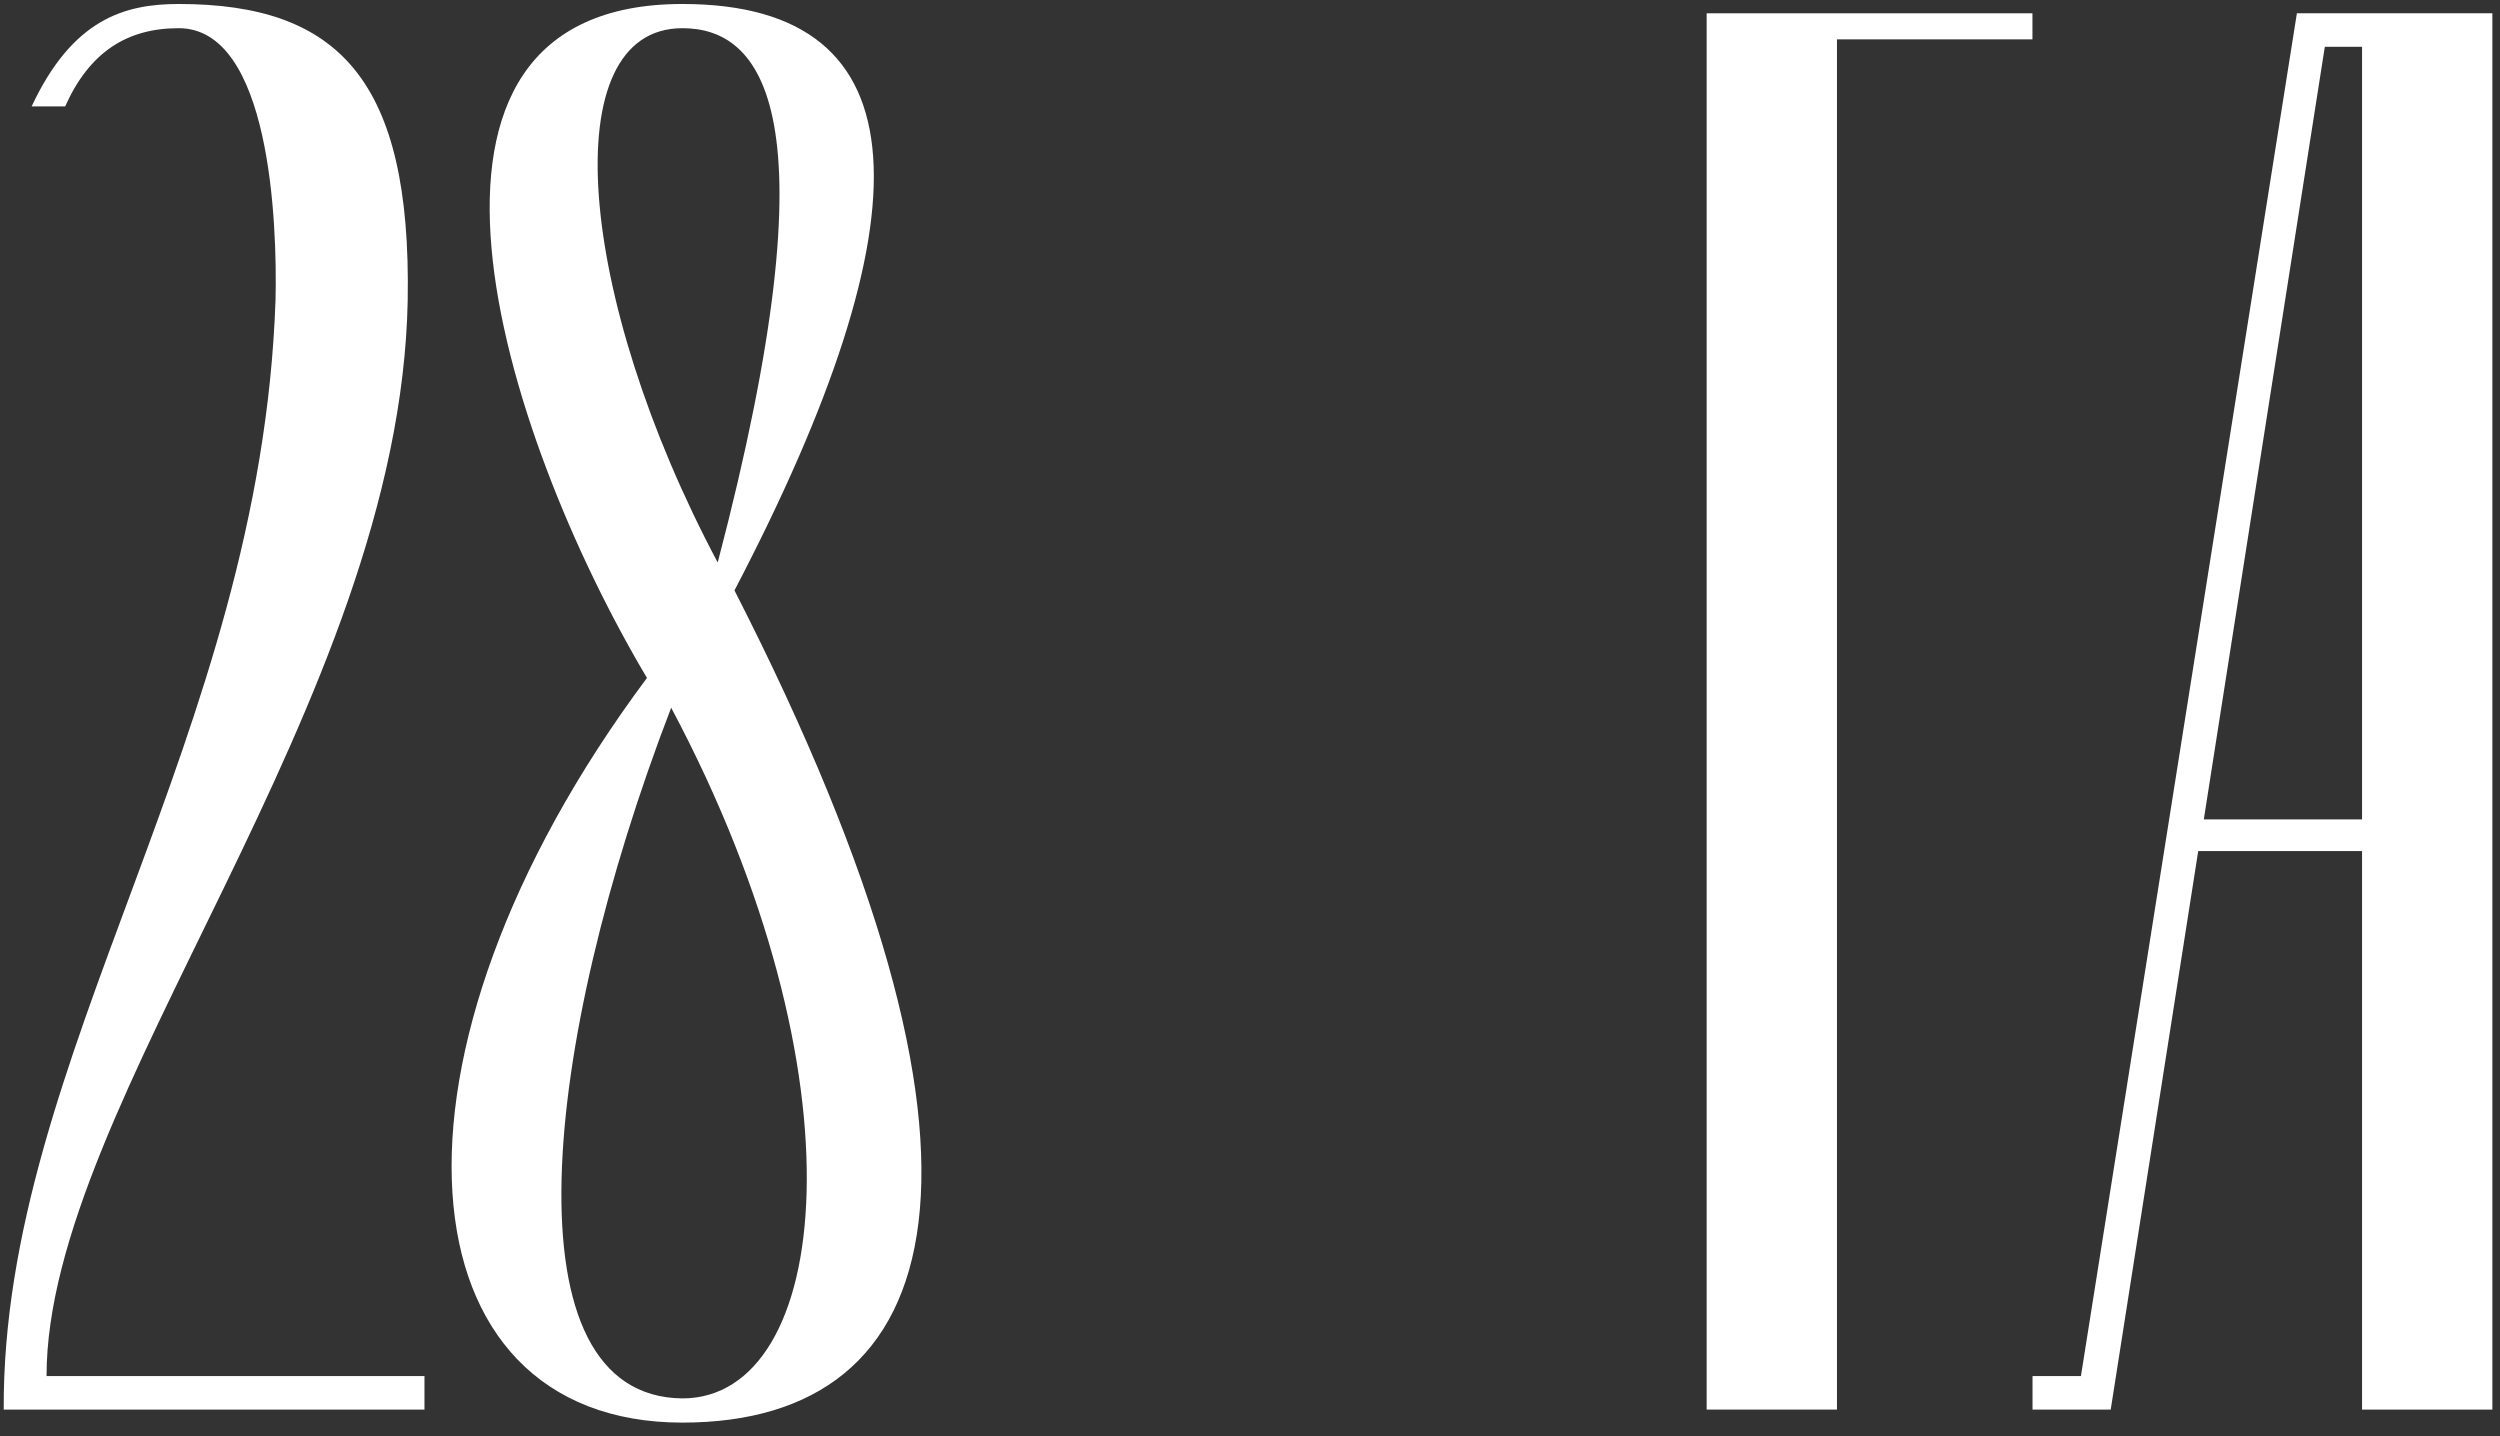<?xml version="1.0" encoding="UTF-8"?> <svg xmlns="http://www.w3.org/2000/svg" width="94" height="54" viewBox="0 0 94 54" fill="none"><rect x="0" y="0" width="94" height="54" fill="#333333" stroke="none"/> <path d="M1.75 51.74C1.75 41.45 15.05 26.47 15.33 11.28C15.47 3.02 12.74 0.15 6.72 0.15C4.69 0.15 2.73 0.71 1.19 4H2.45C3.36 1.97 4.76 1.06 6.72 1.06C10.15 1.06 10.43 8.34 10.36 11.28C9.8 27.66 0.07 39.77 0.14 53H15.96V51.74H1.75Z" fill="white"></path> <path d="M25.236 26.61C32.656 40.54 31.256 52.58 25.656 52.58C19.006 52.51 20.336 39.35 25.236 26.61ZM24.326 25.49C13.686 39.77 15.016 53.49 25.656 53.49C35.666 53.49 38.676 43.83 27.616 22.2C34.966 8.13 34.826 0.15 25.656 0.15C13.826 0.15 18.796 16.18 24.326 25.49ZM26.986 21.15C21.666 11.14 20.826 1.06 25.656 1.06C28.596 1.06 31.466 4.07 26.986 21.15Z" fill="white"></path> <path d="M69.07 1.48H76.42V0.5H64.17V53H69.07V1.48Z" fill="white"></path> <path d="M82.863 30.81L87.413 1.76H88.813V30.81H82.863ZM82.653 32H88.813V53H93.713V0.5H86.363L78.243 51.74H76.423V53H79.363L82.653 32Z" fill="white"></path> </svg> 